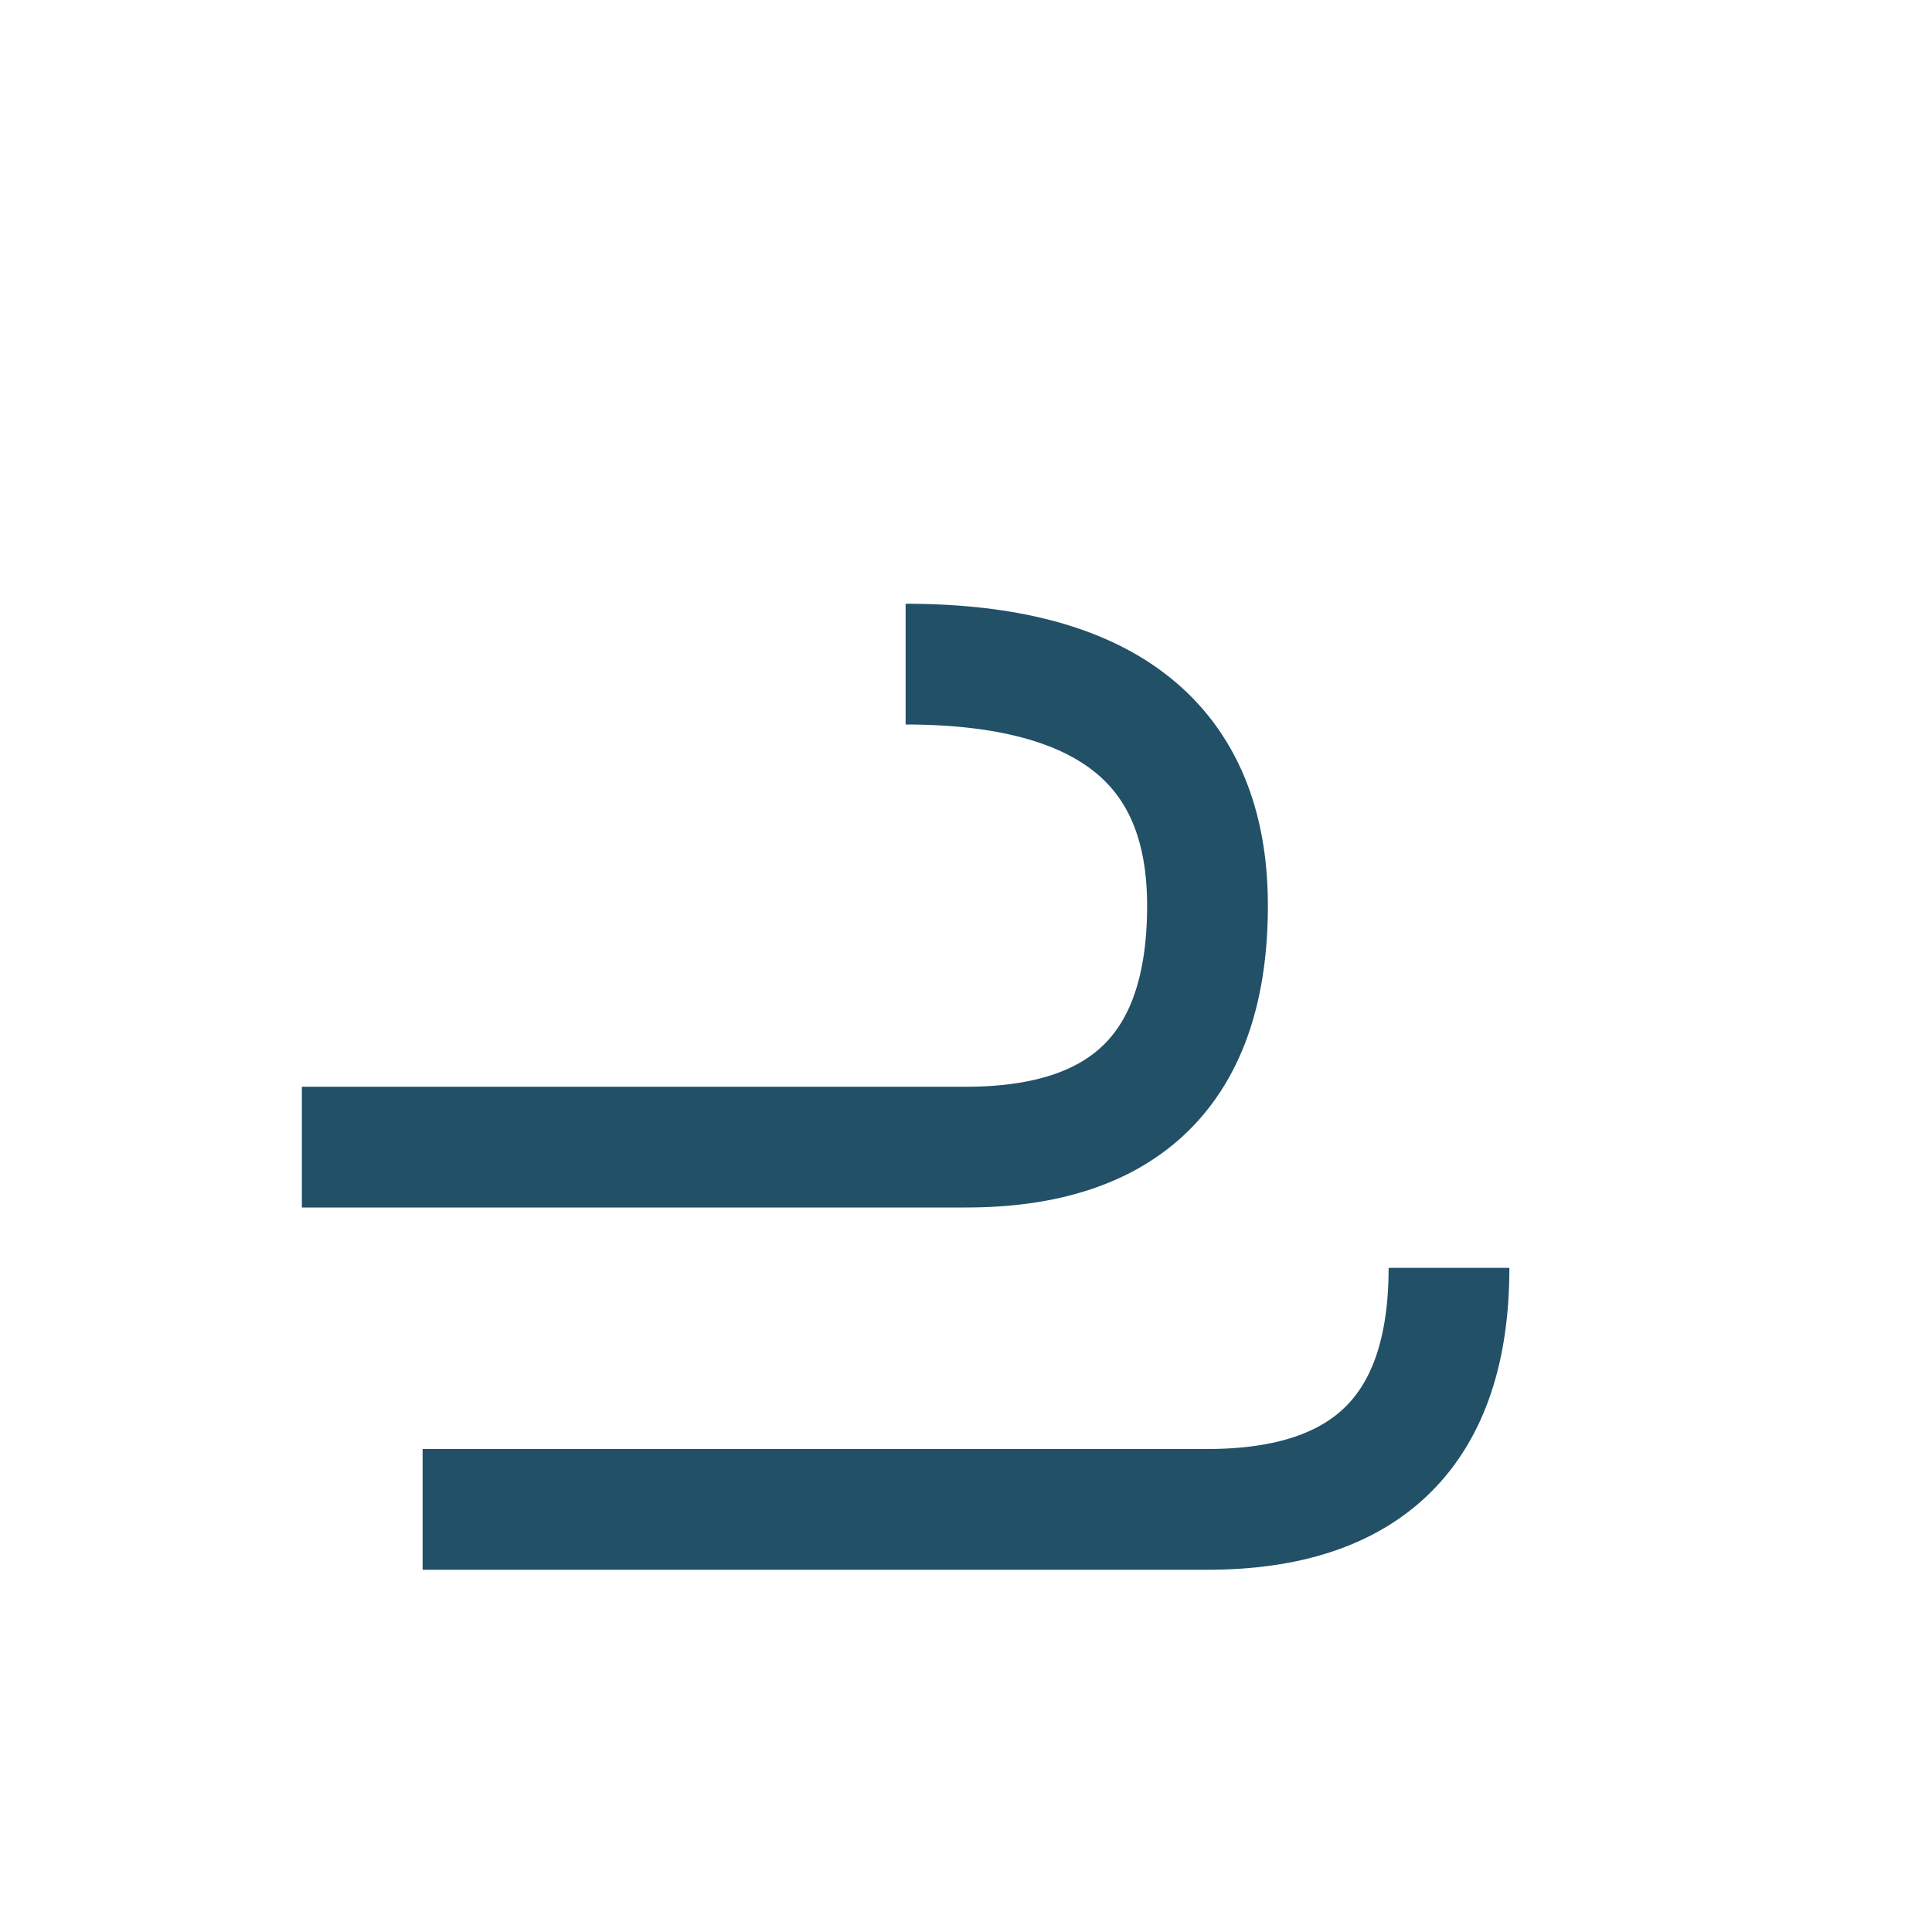 <?xml version="1.0" encoding="UTF-8"?>
<svg xmlns="http://www.w3.org/2000/svg" width="32" height="32" viewBox="0 0 32 32"><path d="M5 19h11q4 0 4-4 0-4-5-4" fill="none" stroke="#215067" stroke-width="2"/><path d="M7 25h13q4 0 4-4" fill="none" stroke="#215067" stroke-width="2"/></svg>